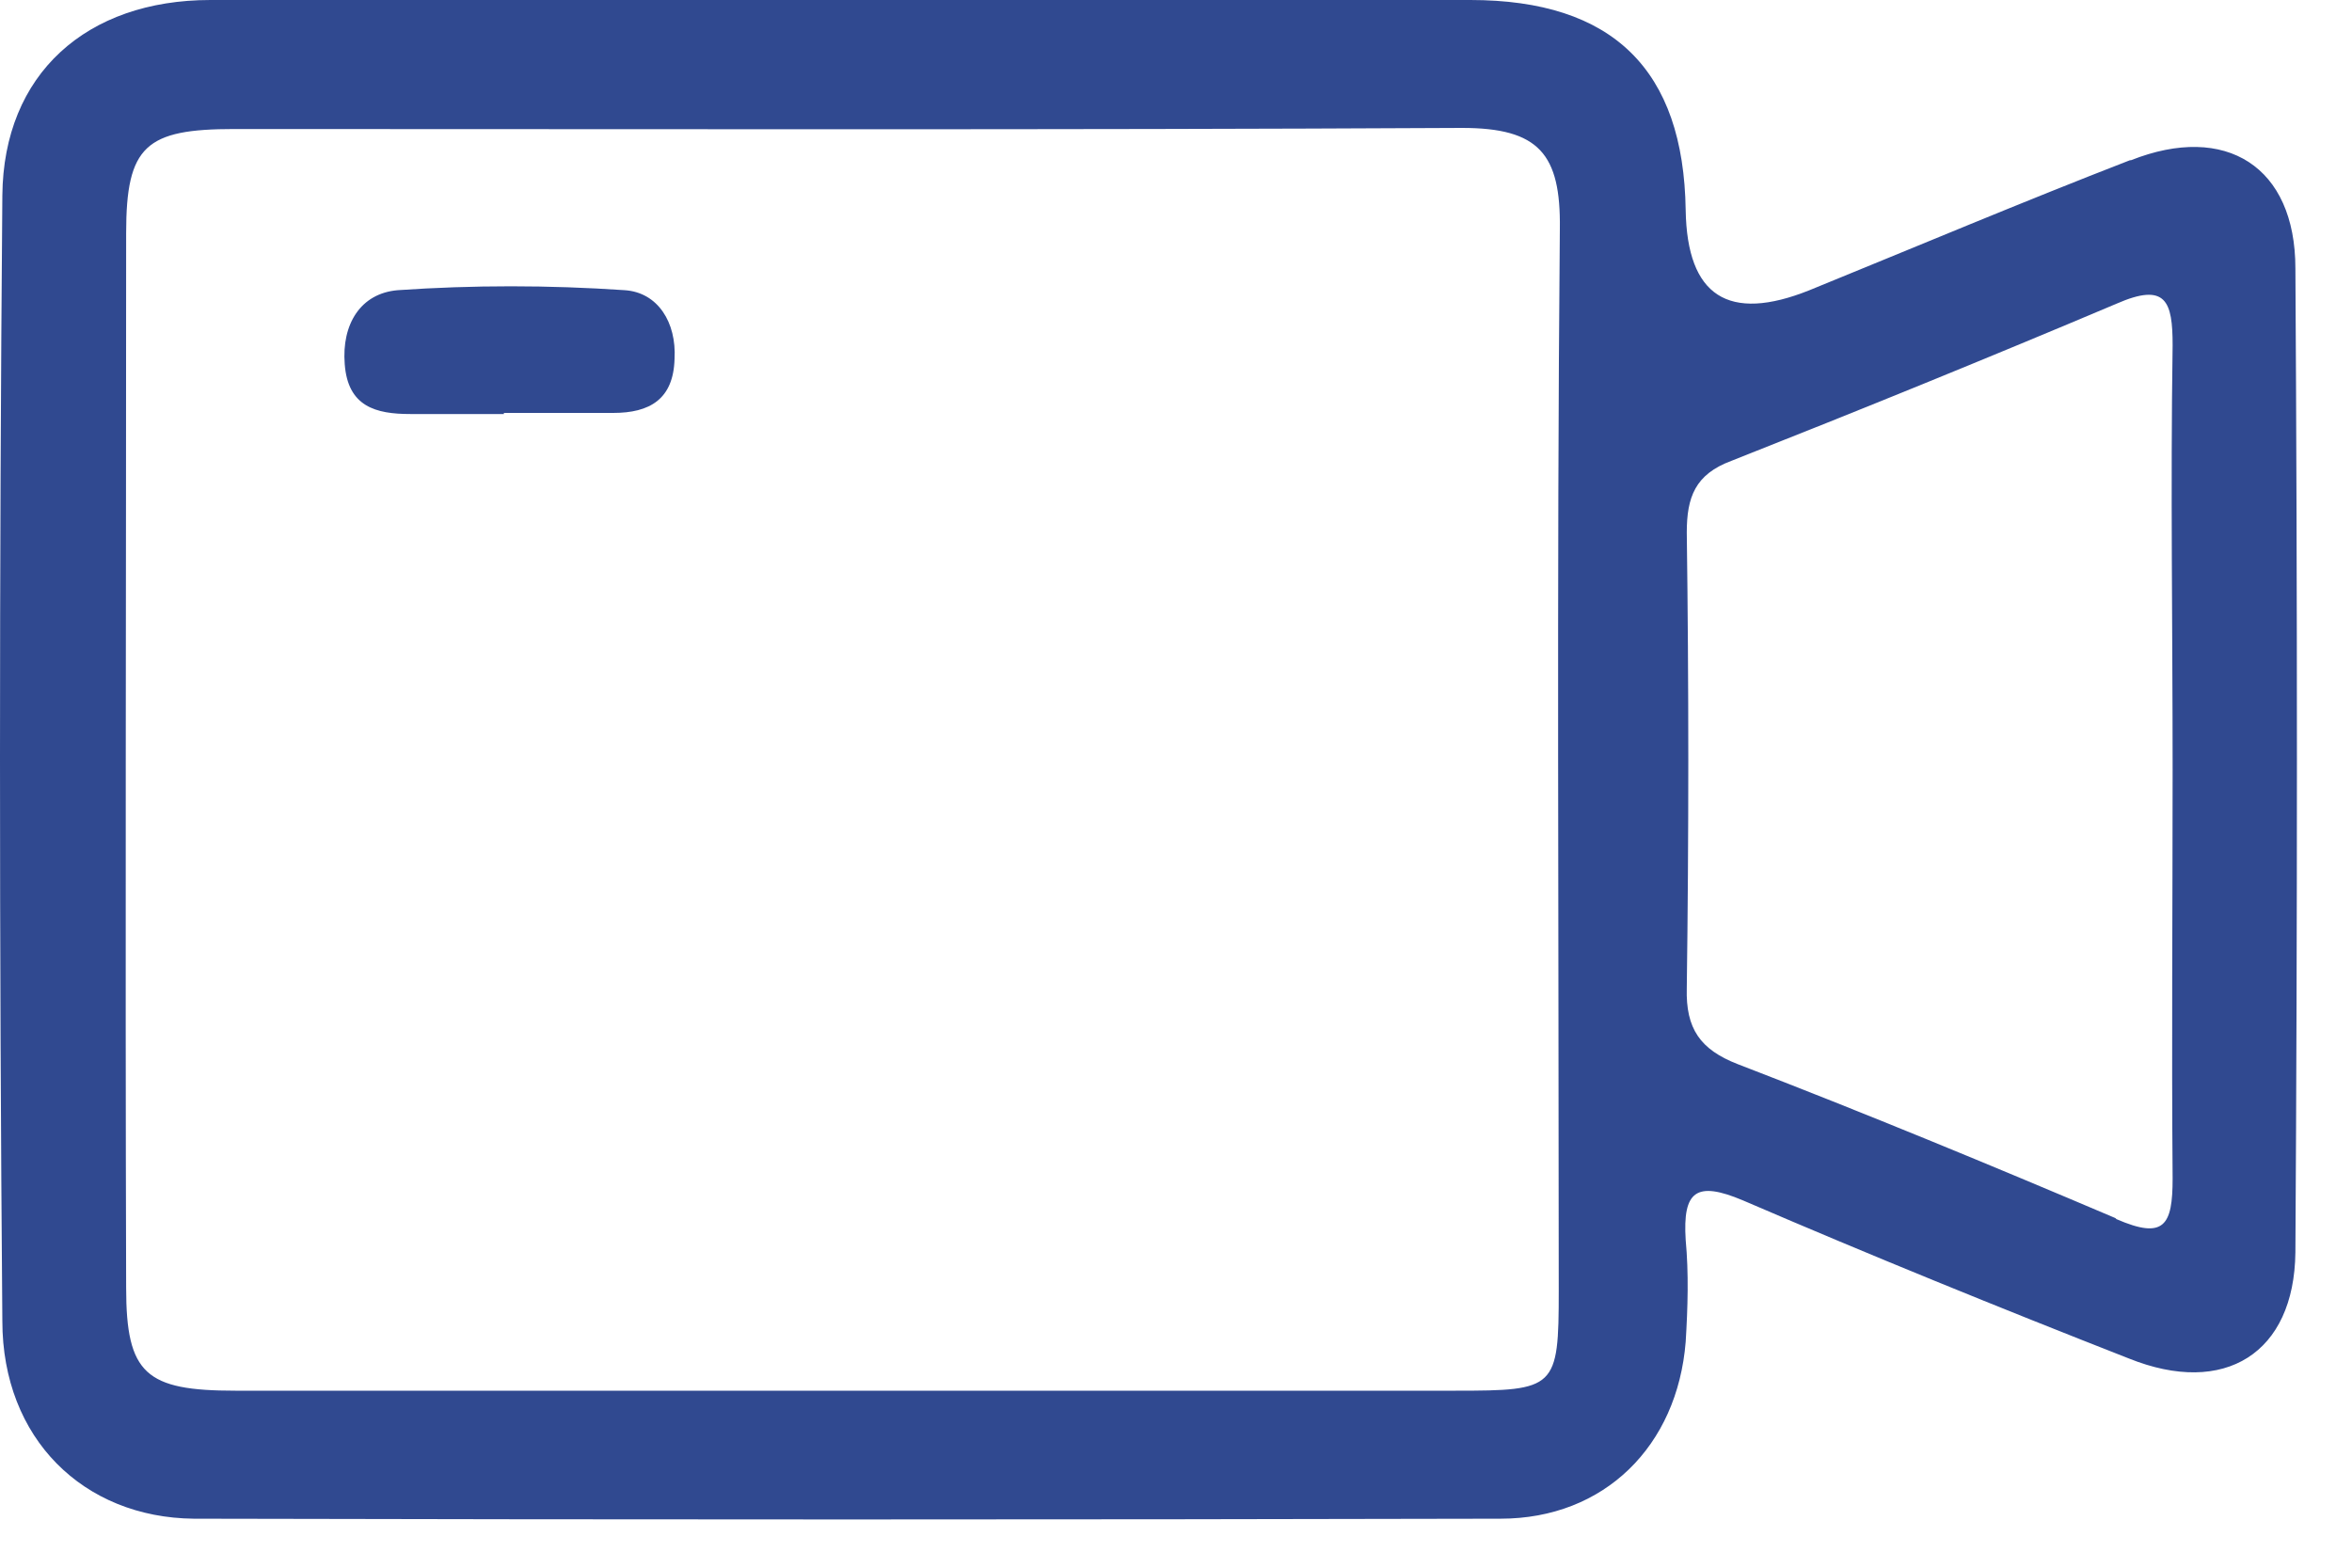 <svg width="30" height="20" viewBox="0 0 30 20" fill="none" xmlns="http://www.w3.org/2000/svg">
<path d="M27.168 2.044C25.801 2.574 24.447 3.145 23.081 3.702C22.045 4.118 21.519 3.778 21.501 2.681C21.475 0.889 20.572 0 18.754 0C16.14 0 13.526 0 10.925 0C8.178 0 5.431 0 2.684 0C1.105 0 0.043 0.942 0.03 2.495C-0.01 7.285 -0.01 12.063 0.03 16.853C0.03 18.353 1.065 19.361 2.472 19.375C8.032 19.388 13.579 19.388 19.139 19.375C20.466 19.375 21.395 18.446 21.501 17.119C21.528 16.681 21.541 16.243 21.501 15.818C21.462 15.195 21.634 15.062 22.231 15.314C23.863 16.017 25.496 16.681 27.154 17.331C28.375 17.822 29.264 17.265 29.278 15.977C29.304 11.797 29.304 7.604 29.278 3.424C29.278 2.123 28.389 1.566 27.181 2.044M19.882 16.468C19.882 17.716 19.843 17.742 18.569 17.742C15.994 17.742 13.42 17.742 10.832 17.742C8.244 17.742 5.617 17.742 3.002 17.742C1.861 17.742 1.609 17.53 1.609 16.429C1.596 11.943 1.609 7.458 1.609 2.973C1.609 1.858 1.861 1.646 2.989 1.646C8.218 1.646 13.433 1.659 18.648 1.632C19.63 1.632 19.909 1.964 19.896 2.919C19.856 7.431 19.882 11.957 19.882 16.468ZM26.982 15.54C25.39 14.863 23.784 14.199 22.165 13.576C21.687 13.39 21.501 13.124 21.515 12.607C21.541 10.669 21.541 8.732 21.515 6.794C21.515 6.343 21.621 6.051 22.085 5.879C23.731 5.229 25.363 4.565 26.995 3.875C27.632 3.596 27.712 3.848 27.712 4.406C27.685 6.211 27.712 8.015 27.712 9.82C27.712 11.625 27.698 13.297 27.712 15.035C27.712 15.633 27.606 15.818 26.995 15.553" fill="#304990"/>
<path d="M6.427 5.282C6.029 5.282 5.631 5.282 5.233 5.282C4.795 5.282 4.437 5.189 4.397 4.645C4.357 4.14 4.596 3.742 5.074 3.702C6.029 3.636 6.998 3.636 7.967 3.702C8.391 3.729 8.63 4.114 8.604 4.578C8.59 5.096 8.285 5.268 7.821 5.268C7.356 5.268 6.892 5.268 6.427 5.268" fill="#304990"/>
</svg>
